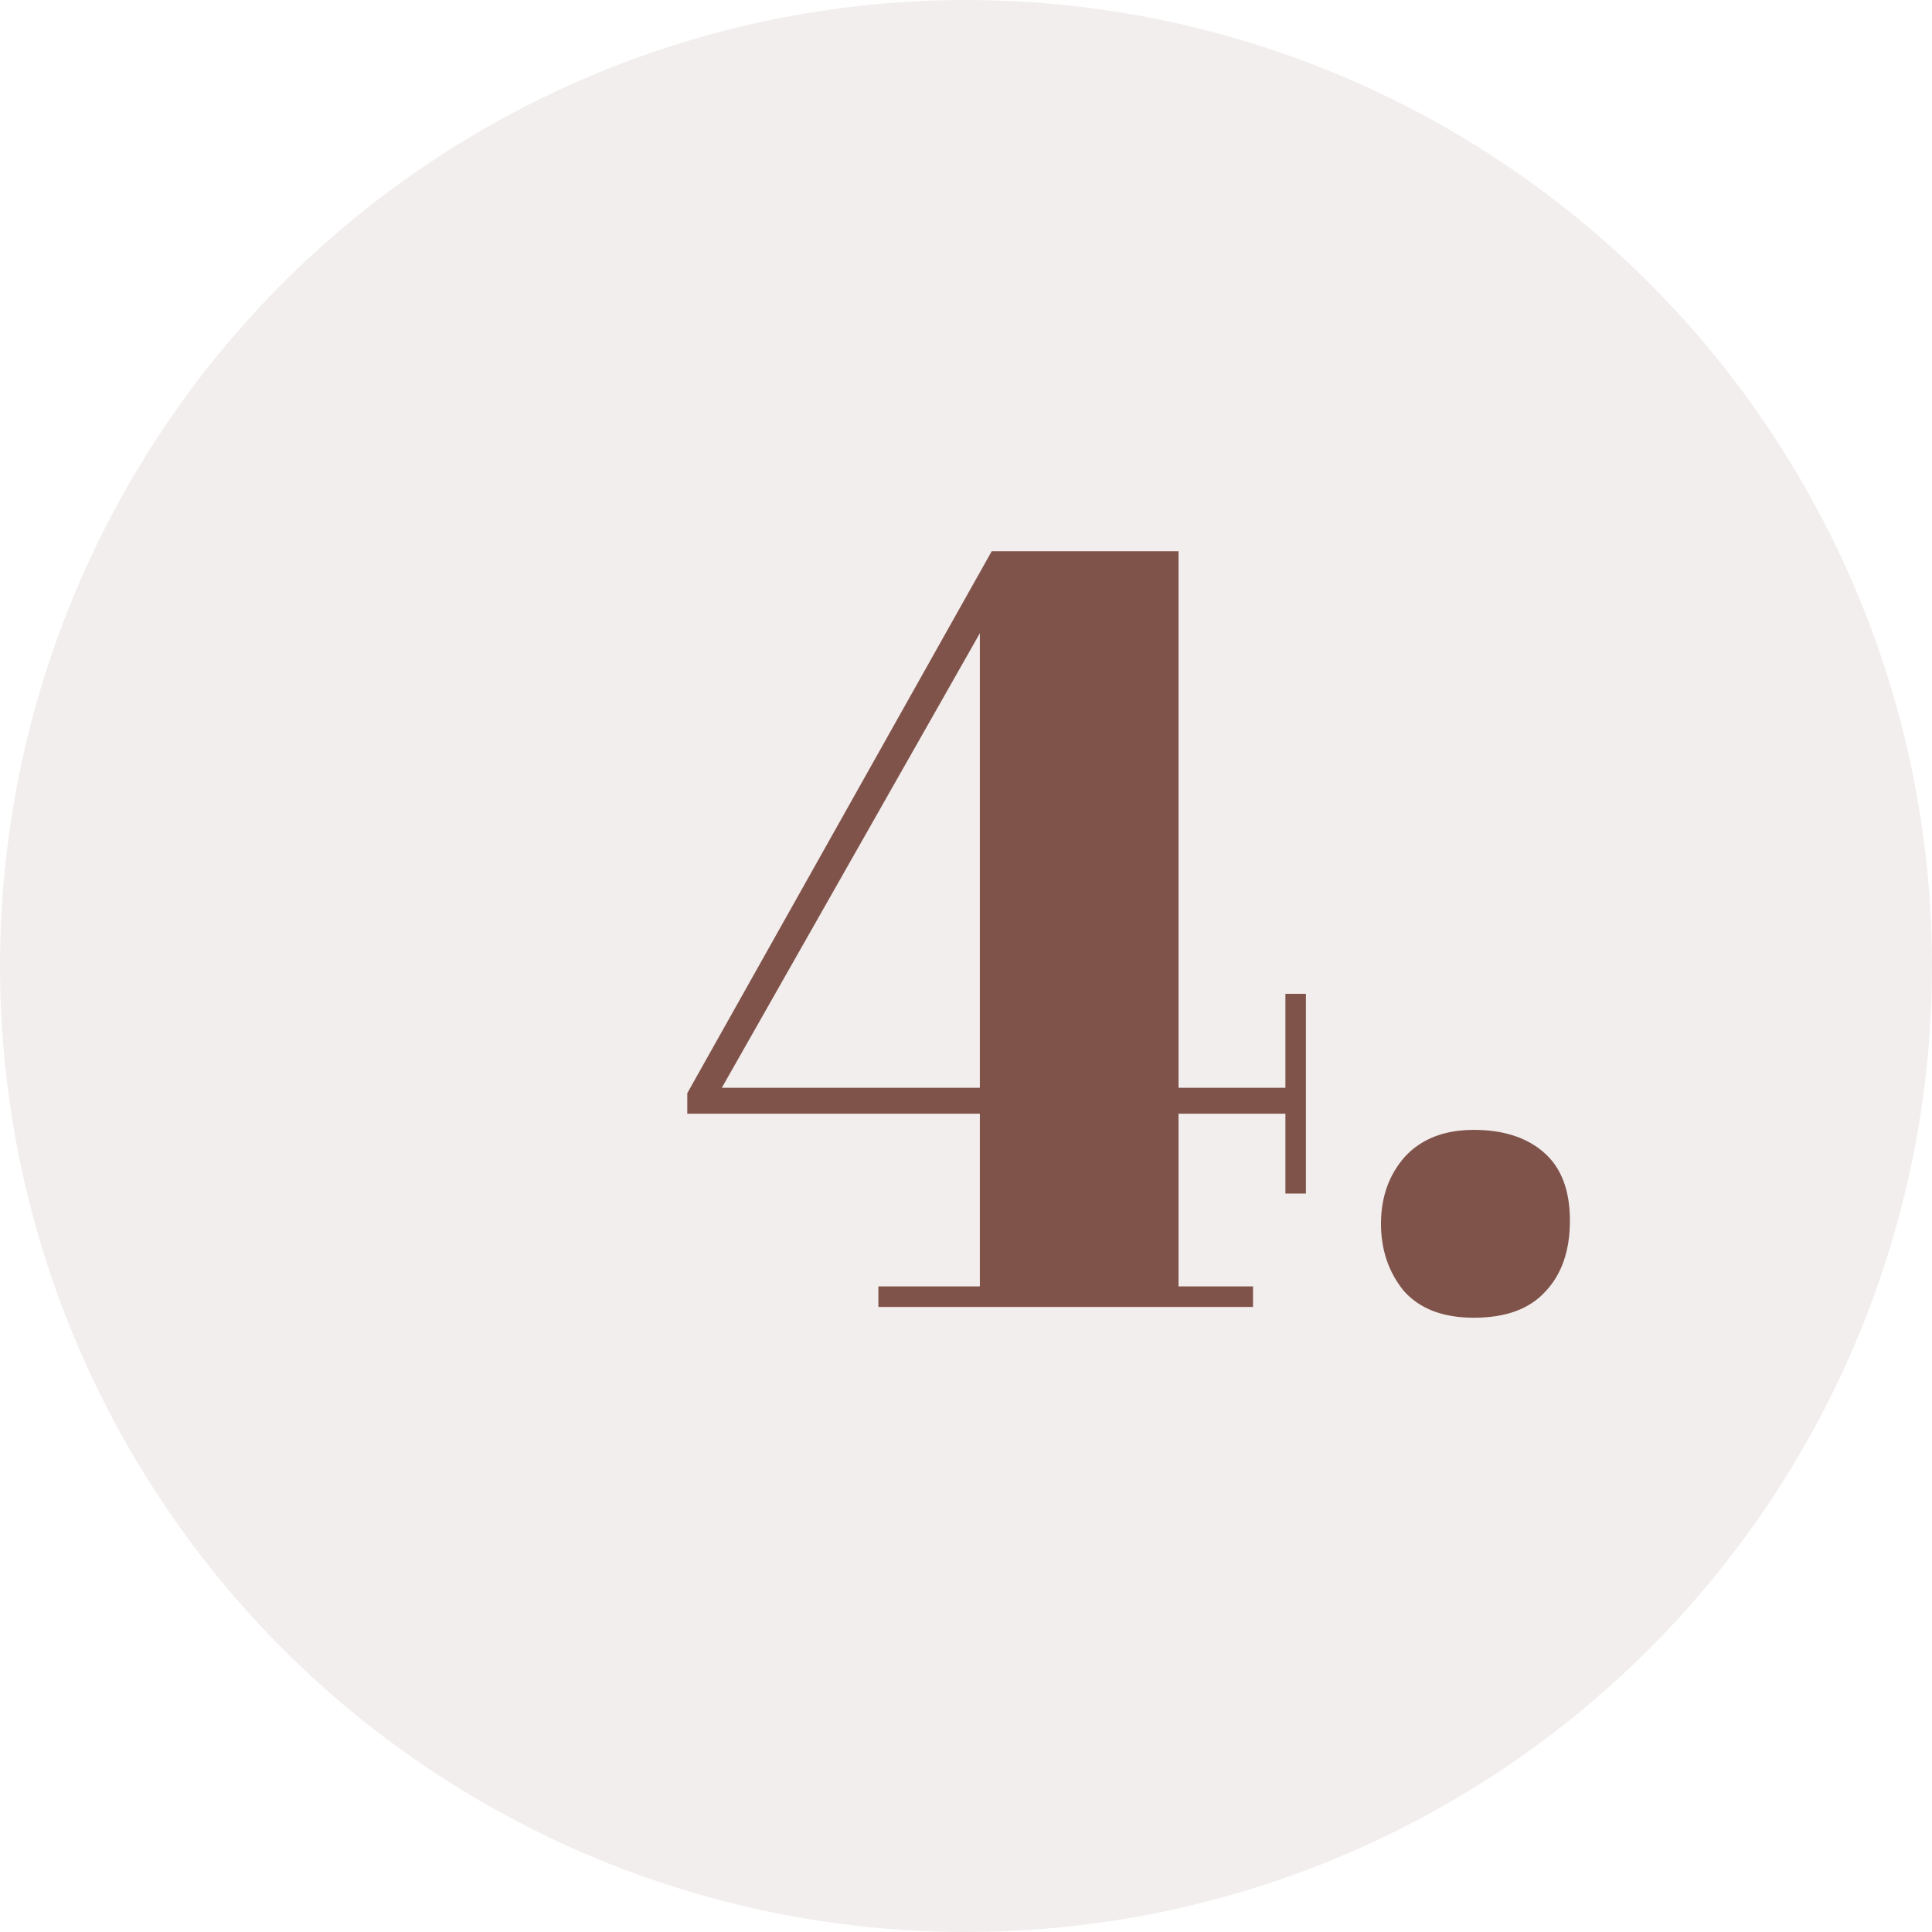 <svg width="34" height="34" viewBox="0 0 34 34" fill="none" xmlns="http://www.w3.org/2000/svg">
<circle opacity="0.1" cx="17" cy="17" r="17" fill="#80534A"/>
<path d="M15.458 23V22.639H17.244V19.599H12.095V19.238L17.453 9.7H20.74V19.143H22.621V17.49H22.982V21.005H22.621V19.599H20.74V22.639H22.051V23H15.458ZM12.703 19.143H17.244V11.144L12.703 19.143ZM25.937 23.19C25.393 23.19 24.981 23.032 24.702 22.715C24.436 22.386 24.303 21.993 24.303 21.537C24.303 21.068 24.443 20.676 24.721 20.359C25.013 20.042 25.418 19.884 25.937 19.884C26.457 19.884 26.868 20.017 27.172 20.283C27.476 20.549 27.628 20.948 27.628 21.48C27.628 22.012 27.483 22.43 27.191 22.734C26.913 23.038 26.495 23.19 25.937 23.19Z" fill="#80534A"/>
</svg>

